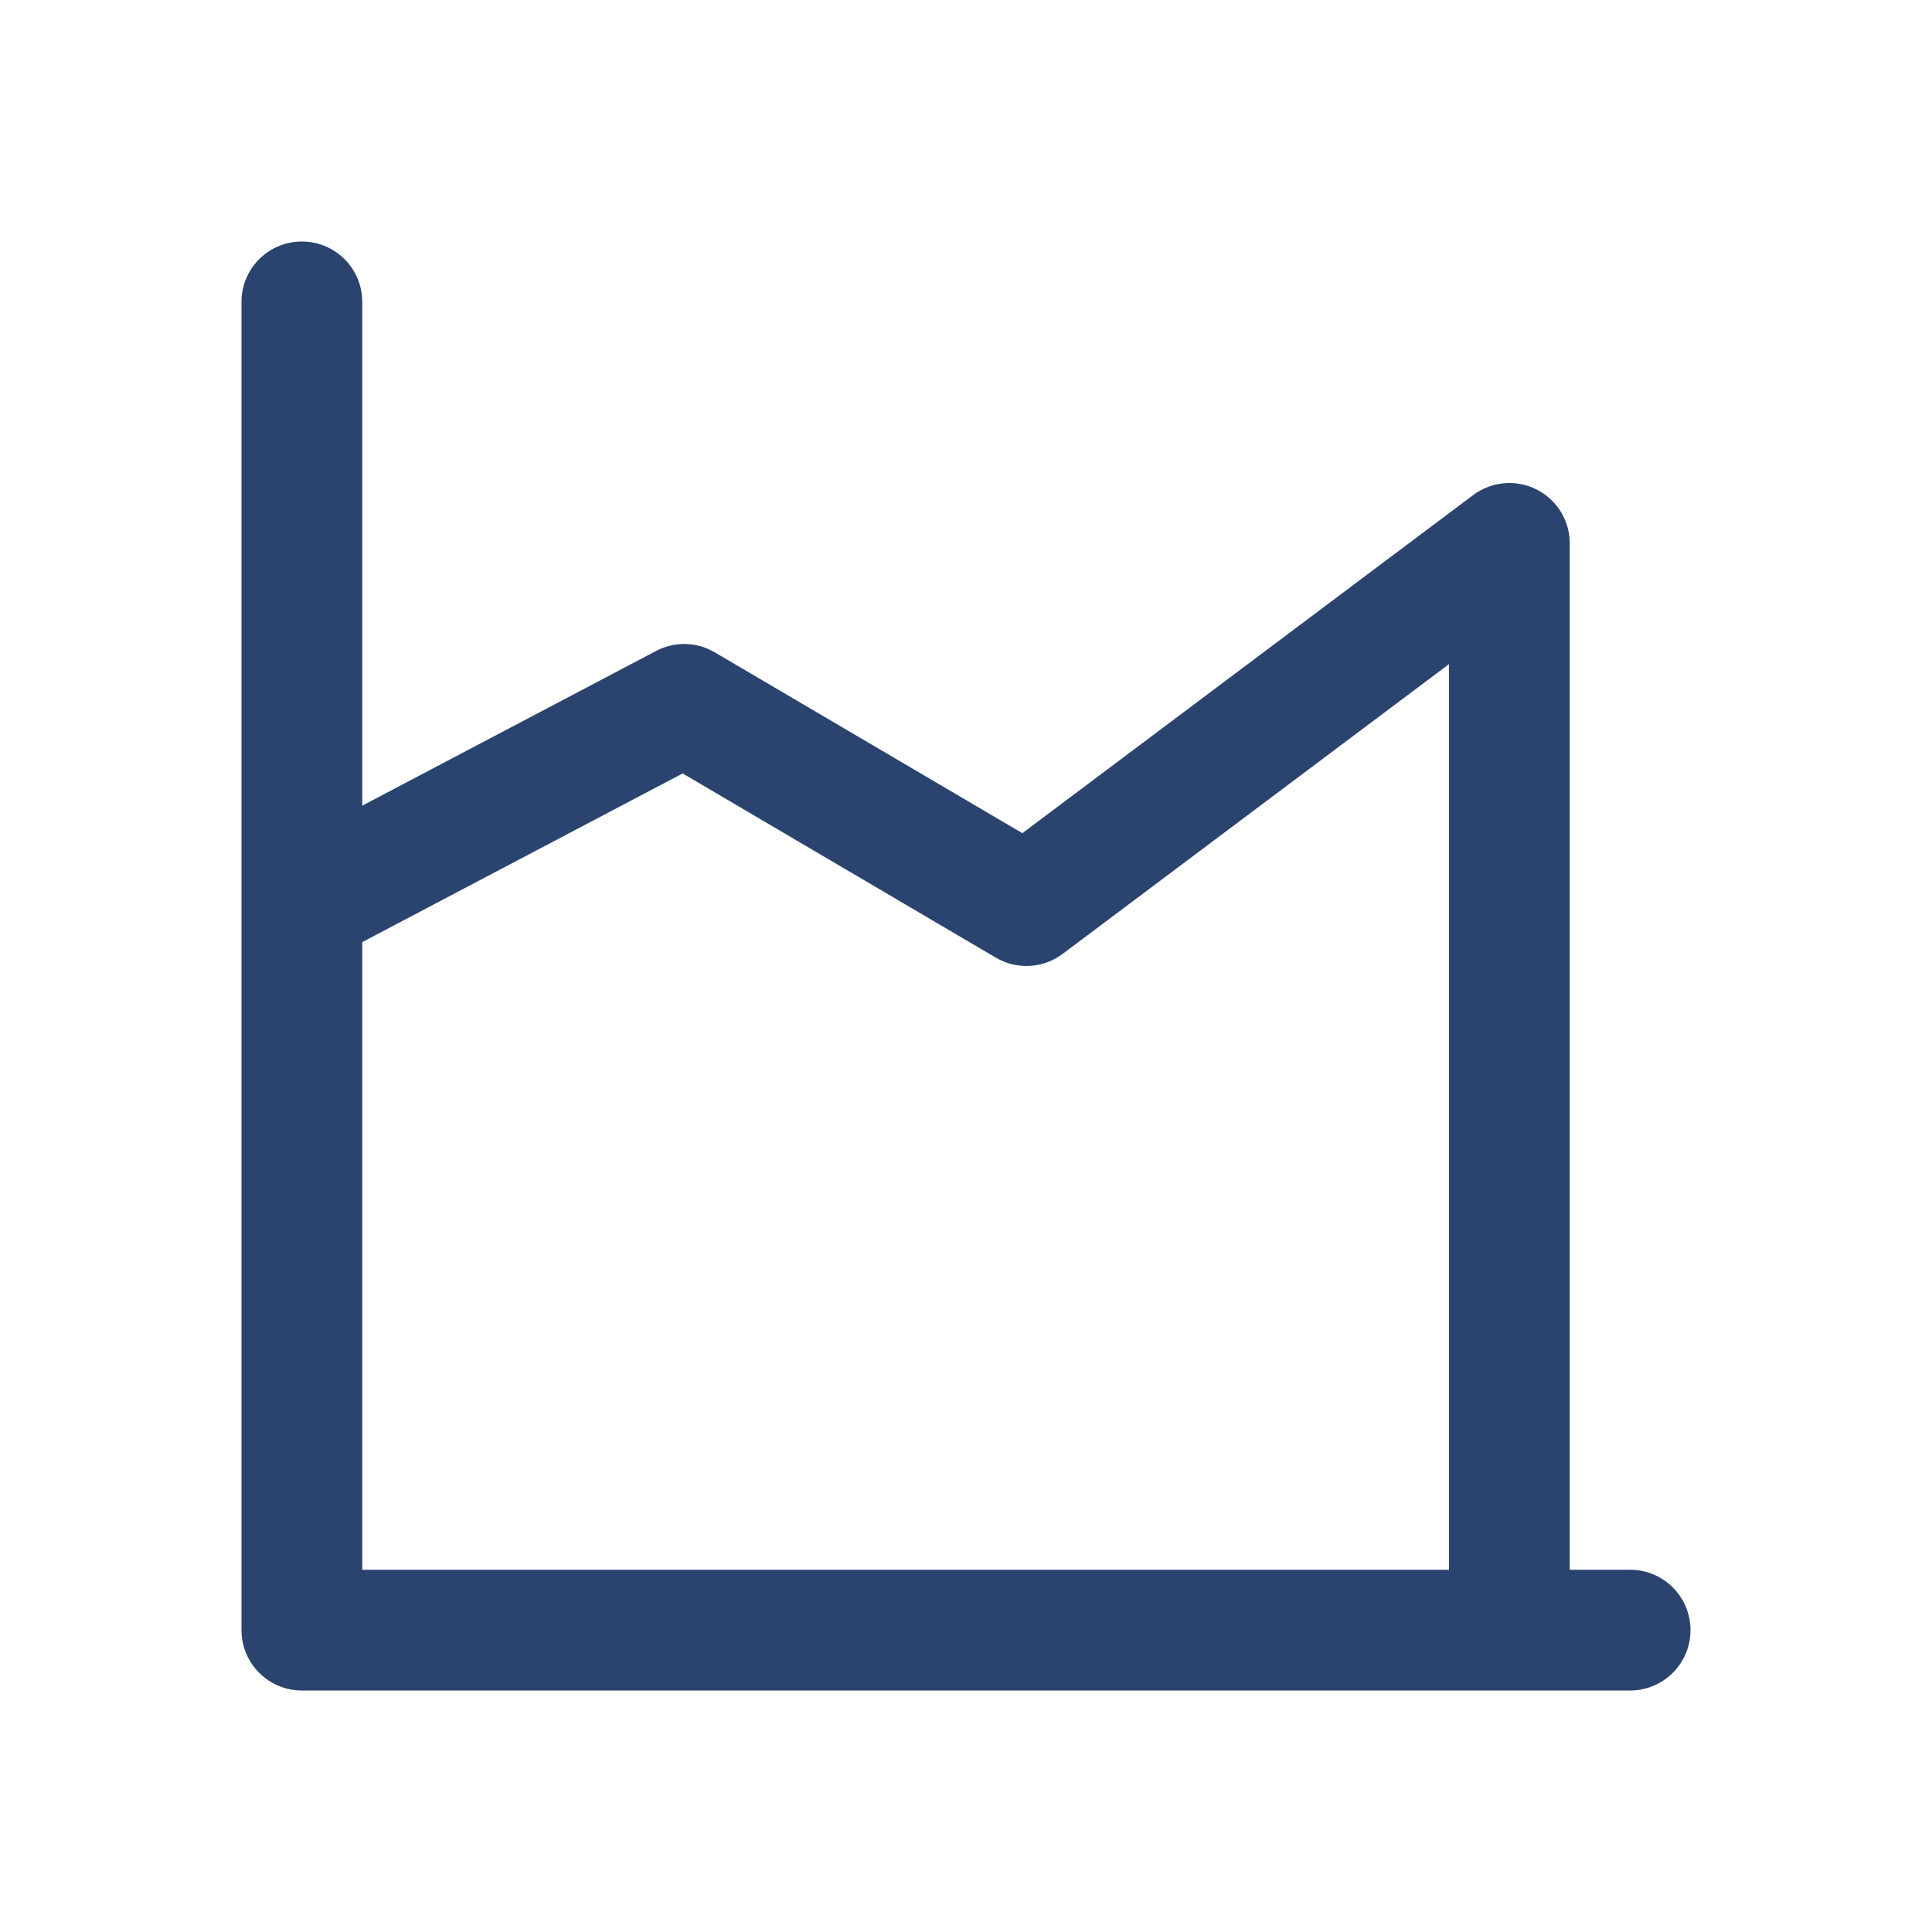 <svg width="24" height="24" viewBox="0 0 24 24" fill="none" xmlns="http://www.w3.org/2000/svg">
<path d="M3 3.75C3 3.336 3.336 3 3.75 3C4.164 3 4.5 3.336 4.5 3.75V10.008L8.151 8.086C8.381 7.965 8.657 7.972 8.88 8.104L12.7 10.35L18.3 6.15C18.527 5.98 18.831 5.952 19.085 6.079C19.34 6.206 19.5 6.466 19.5 6.75V19.5H20.25C20.664 19.5 21 19.836 21 20.25C21 20.664 20.664 21 20.25 21H3.75C3.336 21 3 20.664 3 20.25V11.264C3 11.255 3 11.246 3 11.237V3.75ZM4.5 11.703V19.5H18V8.25L13.2 11.85C12.958 12.031 12.631 12.05 12.37 11.896L8.48 9.608L4.5 11.703Z" fill="#2A446F"/>
</svg>
